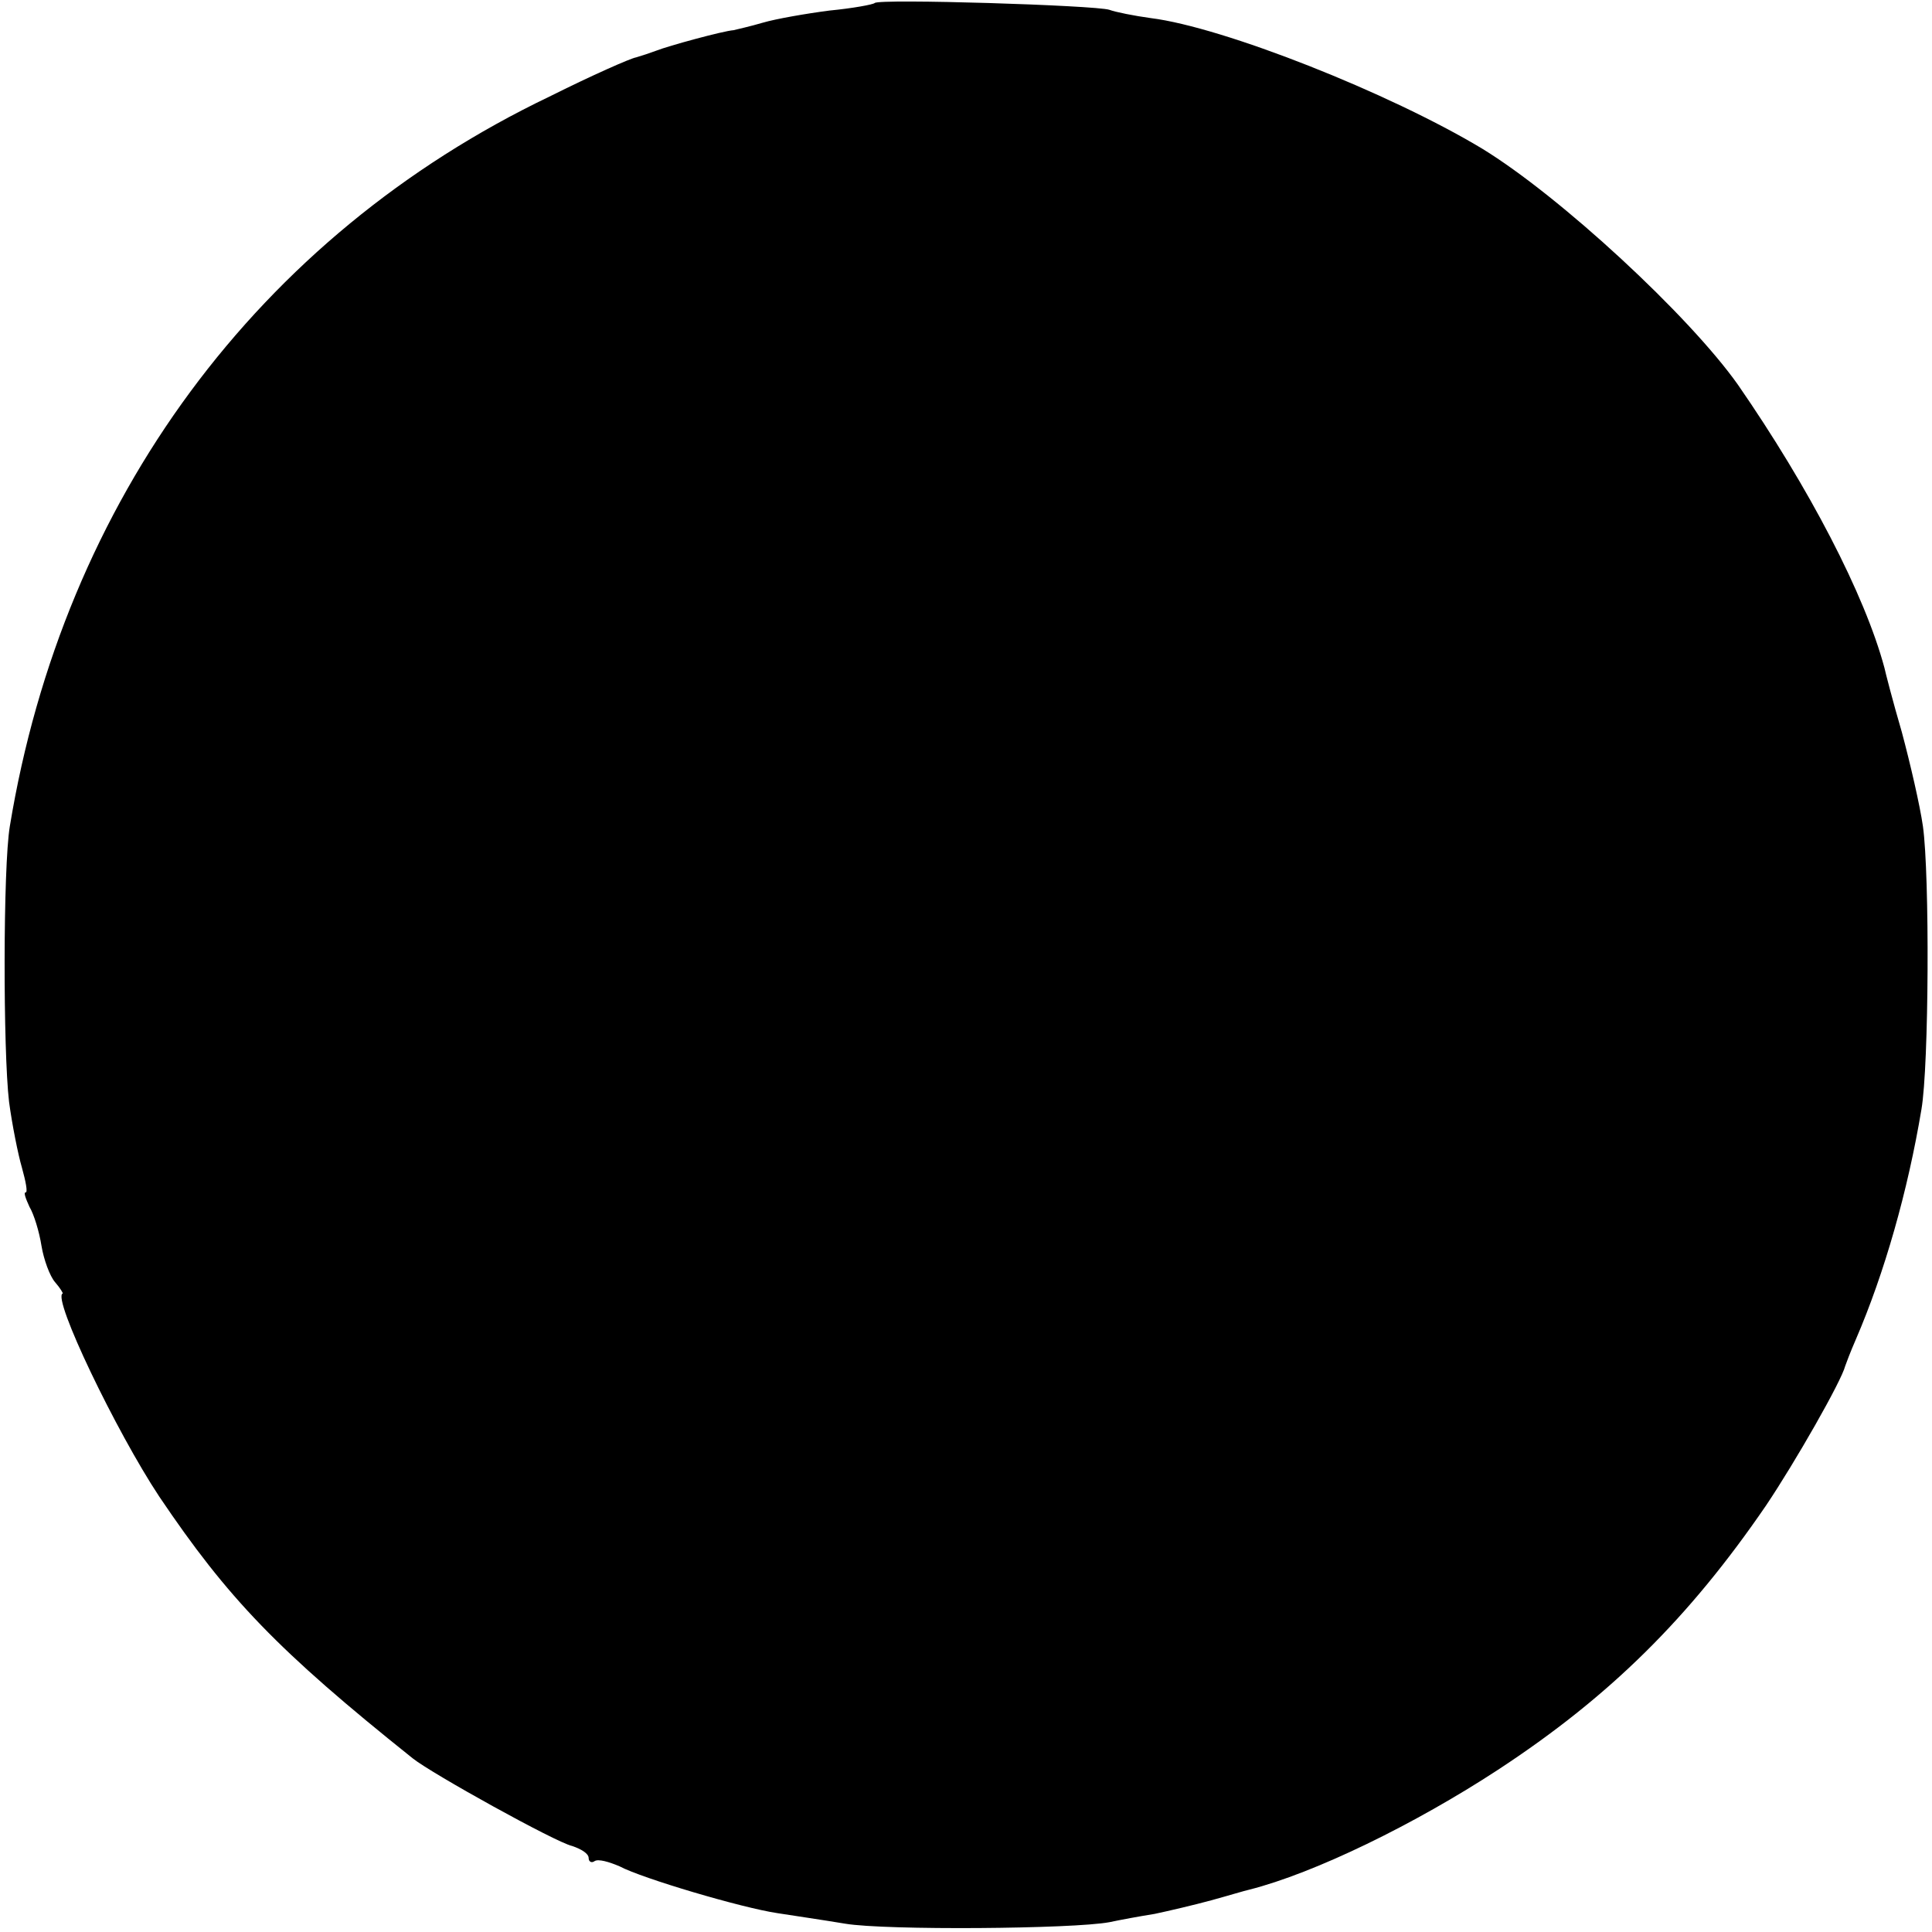 <?xml version="1.0" standalone="no"?>
<!DOCTYPE svg PUBLIC "-//W3C//DTD SVG 20010904//EN"
 "http://www.w3.org/TR/2001/REC-SVG-20010904/DTD/svg10.dtd">
<svg version="1.0" xmlns="http://www.w3.org/2000/svg"
 width="256pt" height="256pt" viewBox="0 0 256 256"
 preserveAspectRatio="xMidYMid meet">
<g transform="translate(0,256) scale(0.1,-0.1)"
fill="#000000" stroke="none">
<path d="M1159 2556 c-2 -2 -29 -7 -60 -10 -31 -4 -71 -11 -88 -16 -17 -5 -35
-9 -39 -10 -14 -1 -87 -21 -102 -27 -8 -3 -20 -7 -27 -9 -7 -1 -59 -24 -115
-52 -386 -185 -644 -535 -715 -967 -9 -54 -9 -297 -1 -365 4 -30 12 -70 17
-87 5 -18 8 -33 5 -33 -3 0 0 -8 5 -19 6 -10 13 -33 16 -52 3 -18 11 -40 18
-48 7 -8 11 -15 10 -15 -14 -6 71 -183 128 -269 91 -135 157 -204 336 -347 25
-20 189 -111 211 -116 12 -4 22 -10 22 -16 0 -5 4 -7 8 -4 5 3 19 -1 33 -7 30
-16 162 -55 209 -62 19 -3 60 -9 90 -14 54 -9 302 -7 350 2 14 3 41 8 60 11
19 4 53 12 75 18 22 6 45 13 50 14 87 22 220 87 330 159 148 97 253 201 355
350 39 58 100 165 105 185 1 3 7 19 14 35 38 88 69 197 87 305 10 58 11 310 2
375 -4 28 -17 84 -28 125 -12 41 -22 80 -23 85 -26 97 -100 239 -194 375 -65
92 -236 250 -339 313 -123 74 -343 161 -439 173 -22 3 -47 8 -55 11 -18 6
-305 15 -311 9z"/>
</g>
</svg>
